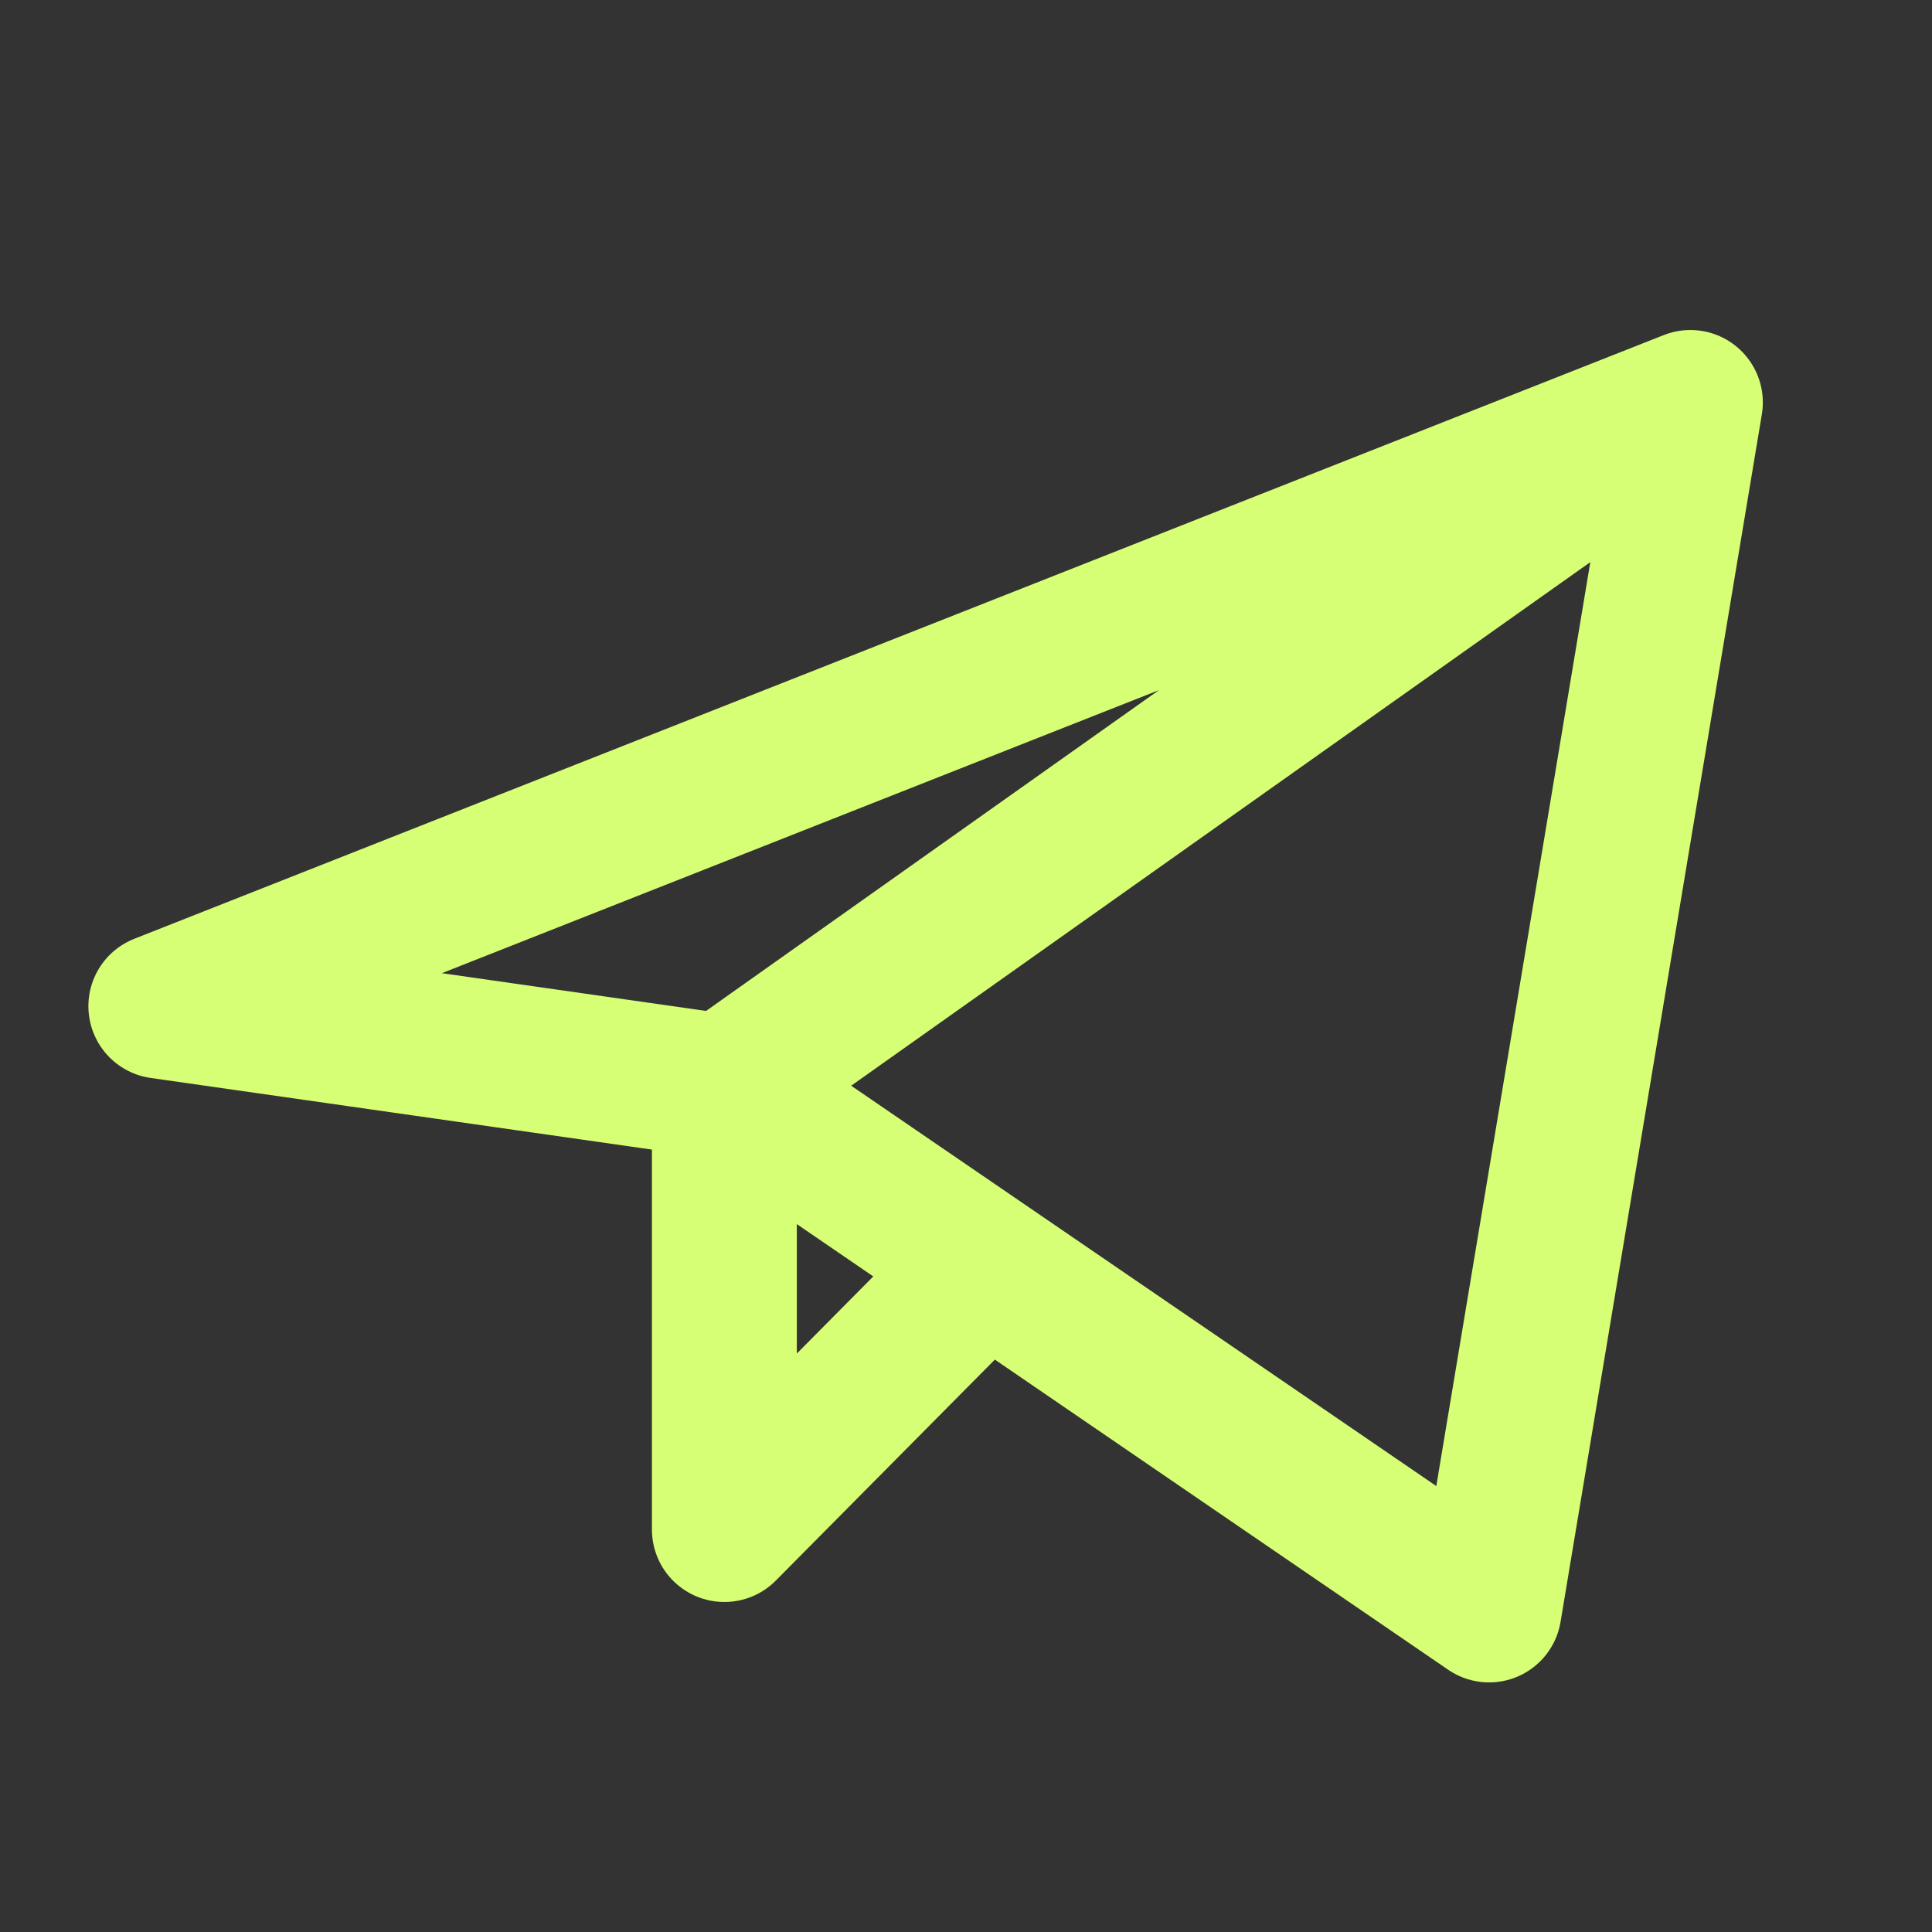 <?xml version="1.0" encoding="UTF-8"?>
<svg xmlns="http://www.w3.org/2000/svg" width="16" height="16" viewBox="0 0 16 16" fill="none">
  <rect x="0" y="0" width="16" height="16" fill="#333333" stroke="none"/>
  <path d="M13.999 3.333L1.332 8.333L5.999 9M13.999 3.333L12.332 13.333L5.999 9M13.999 3.333L5.999 9M5.999 9V12.667L8.165 10.482" stroke="#D6FF76" stroke-width="1.2" stroke-linecap="round" stroke-linejoin="round"></path>
</svg>
